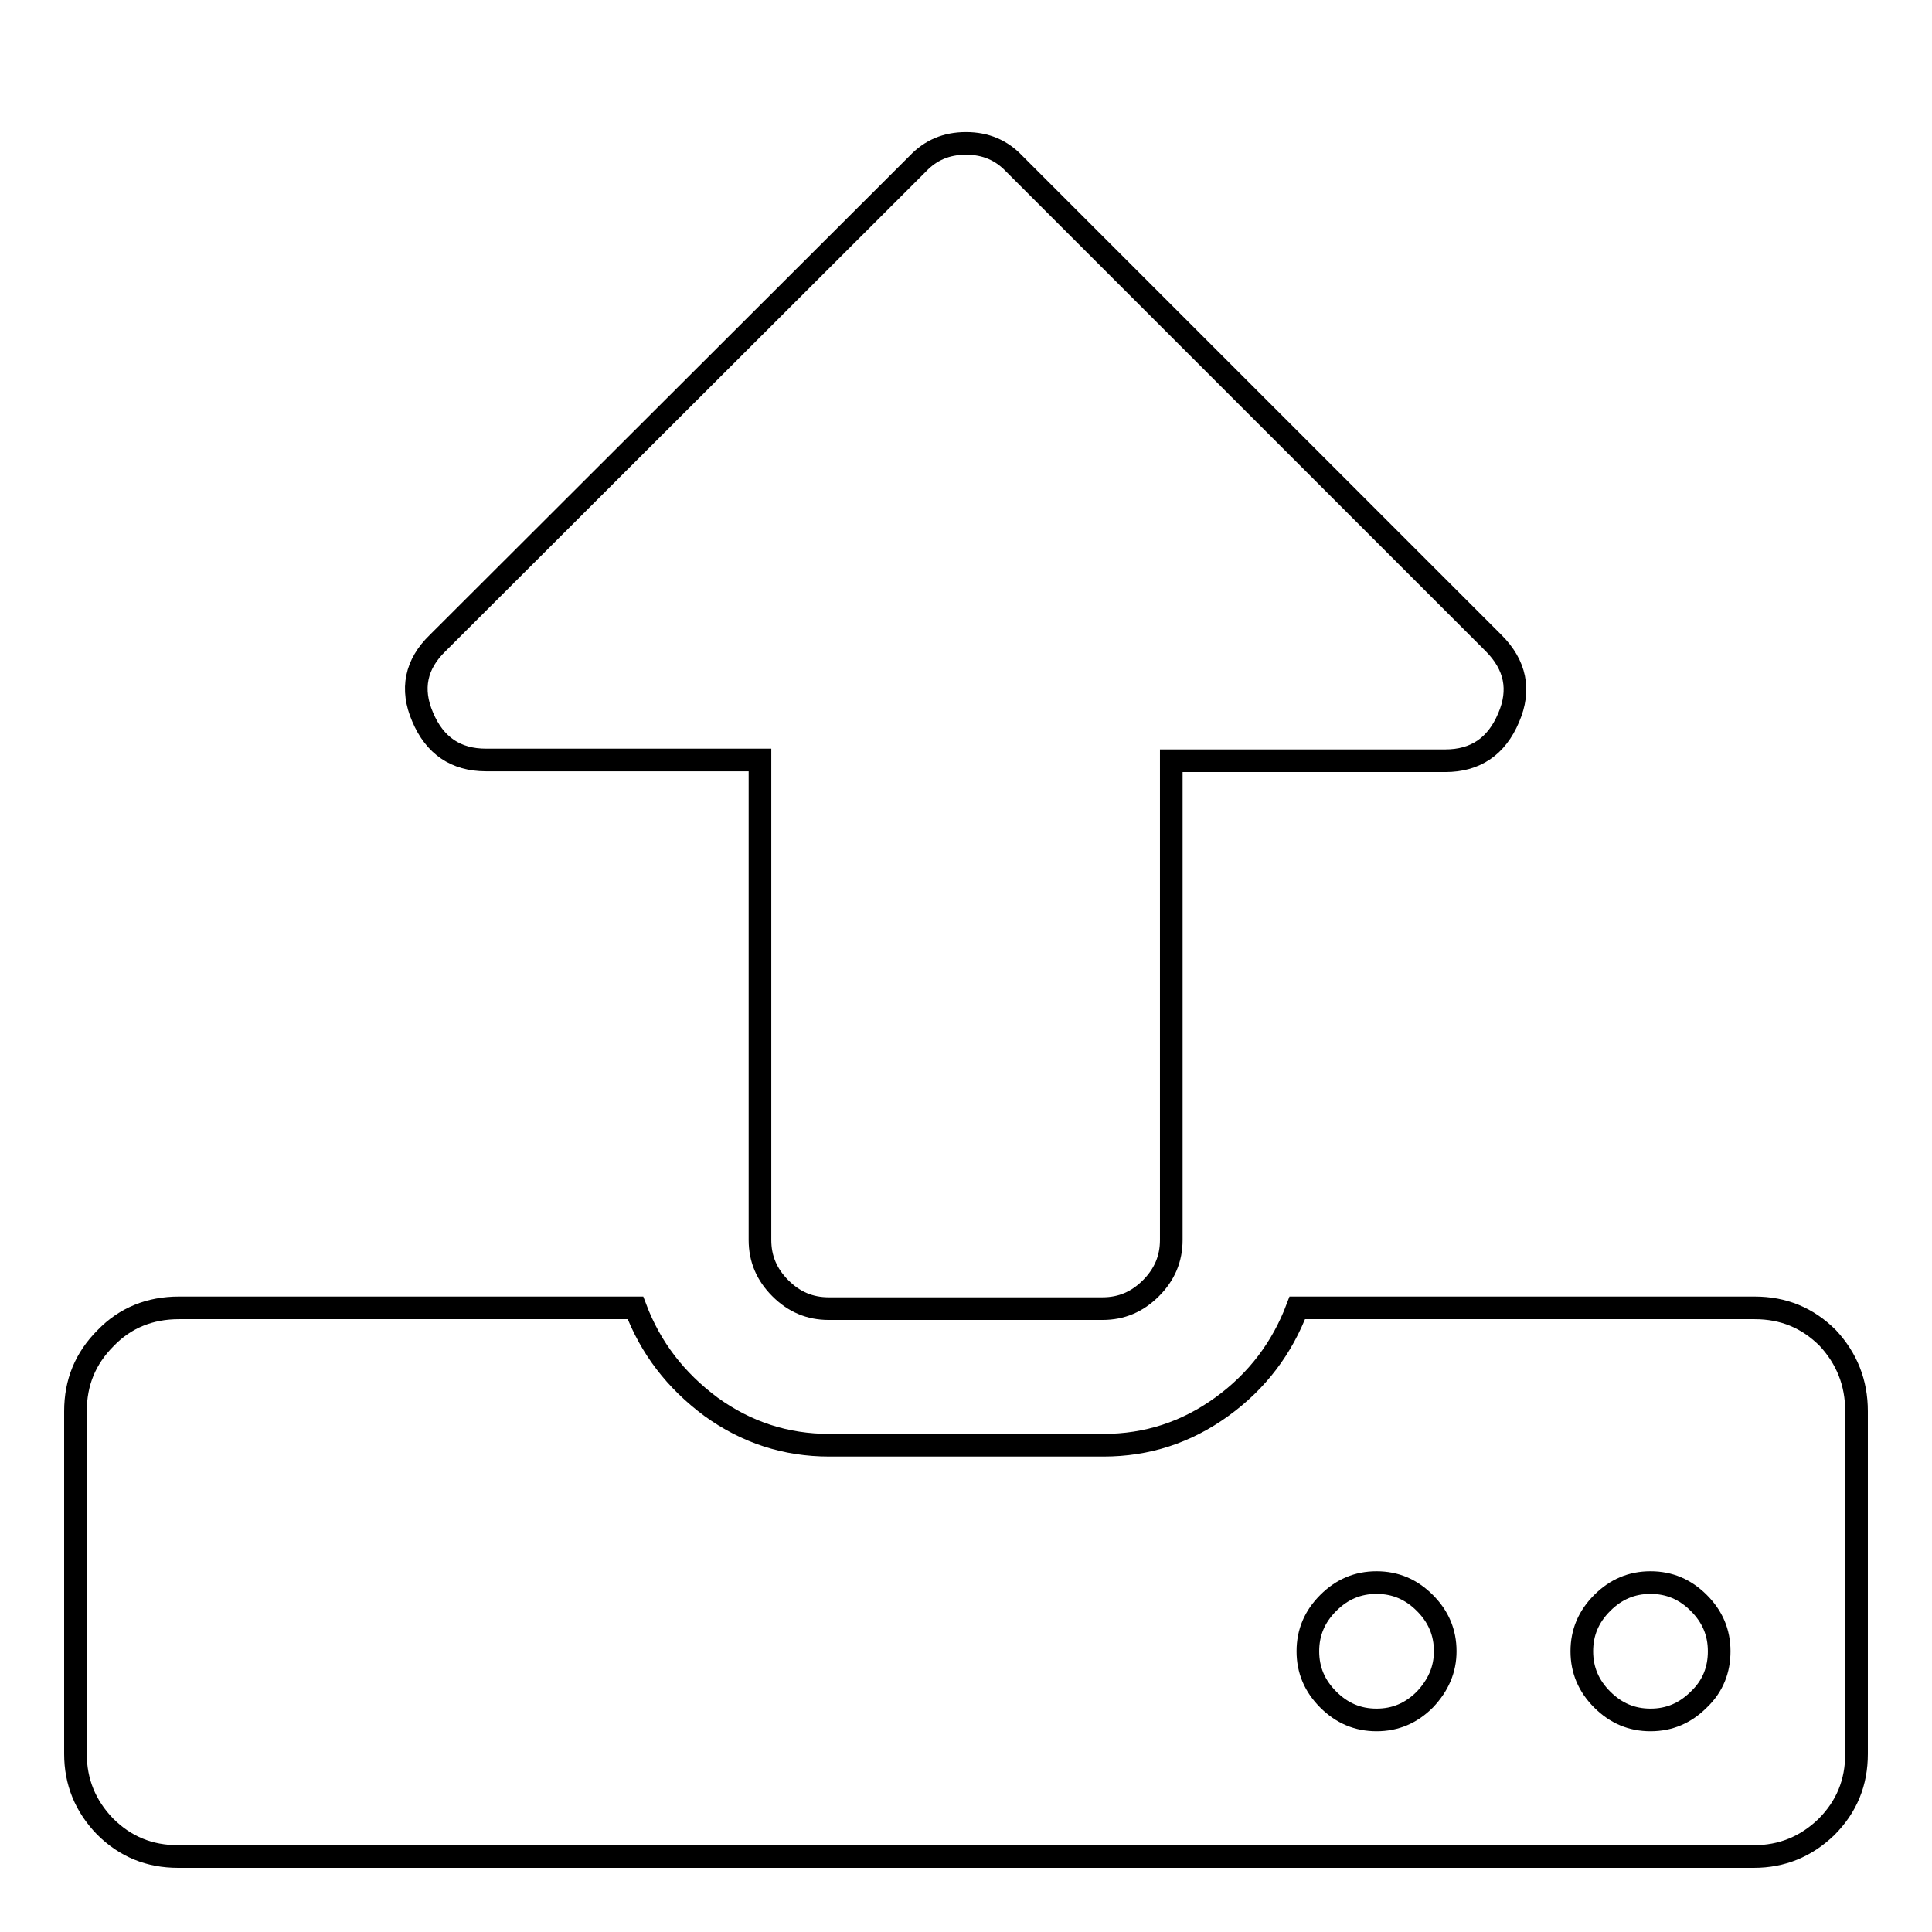 <?xml version="1.0" encoding="utf-8"?>
<!-- Svg Vector Icons : http://www.onlinewebfonts.com/icon -->
<!DOCTYPE svg PUBLIC "-//W3C//DTD SVG 1.1//EN" "http://www.w3.org/Graphics/SVG/1.1/DTD/svg11.dtd">
<svg version="1.1" xmlns="http://www.w3.org/2000/svg" xmlns:xlink="http://www.w3.org/1999/xlink" x="0px" y="0px" viewBox="0 0 256 256" enable-background="new 0 0 256 256" xml:space="preserve">
<g><g><path stroke-width="3" fill-opacity="0" stroke="#000000"  d="M10,10L10,10L10,10z"/><path stroke-width="3" fill-opacity="0" stroke="#000000"  d="M191.5,218.8c0-2.5-0.9-4.6-2.7-6.4c-1.8-1.8-3.9-2.7-6.4-2.7c-2.5,0-4.6,0.9-6.4,2.7c-1.8,1.8-2.7,3.9-2.7,6.4c0,2.5,0.9,4.6,2.7,6.4c1.8,1.8,3.9,2.7,6.4,2.7c2.5,0,4.6-0.9,6.4-2.7C190.6,223.3,191.5,221.2,191.5,218.8z M227.8,218.8c0-2.5-0.9-4.6-2.7-6.4c-1.8-1.8-3.9-2.7-6.4-2.7c-2.5,0-4.6,0.9-6.4,2.7c-1.8,1.8-2.7,3.9-2.7,6.4c0,2.5,0.9,4.6,2.7,6.4c1.8,1.8,3.9,2.7,6.4,2.7c2.5,0,4.6-0.9,6.4-2.7C227,223.4,227.8,221.2,227.8,218.8z M246,187v45.4c0,3.8-1.3,7-4,9.7c-2.7,2.6-5.9,3.9-9.6,3.9H23.6c-3.8,0-7-1.3-9.7-4c-2.6-2.7-3.9-5.9-3.9-9.6V187c0-3.8,1.3-7,4-9.7c2.6-2.7,5.9-4,9.7-4h60.5c2,5.3,5.3,9.6,10,13.1c4.7,3.4,9.9,5.1,15.7,5.1h36.3c5.8,0,11-1.7,15.7-5.1c4.7-3.4,8-7.8,10-13.1h60.6c3.8,0,7,1.3,9.7,4C244.7,180,246,183.2,246,187z M199.9,95.1c-1.6,3.8-4.4,5.7-8.4,5.7h-36.3v63.5c0,2.5-0.9,4.6-2.7,6.4c-1.8,1.8-3.9,2.7-6.4,2.7h-36.3c-2.5,0-4.6-0.9-6.4-2.7c-1.8-1.8-2.7-3.9-2.7-6.4v-63.6H64.4c-4,0-6.8-1.9-8.4-5.7c-1.6-3.7-0.9-7,2-9.8l63.6-63.5c1.7-1.8,3.8-2.7,6.4-2.7c2.6,0,4.7,0.9,6.4,2.7l63.5,63.5C200.8,88.1,201.5,91.4,199.9,95.1L199.9,95.1z"/></g></g>
</svg>